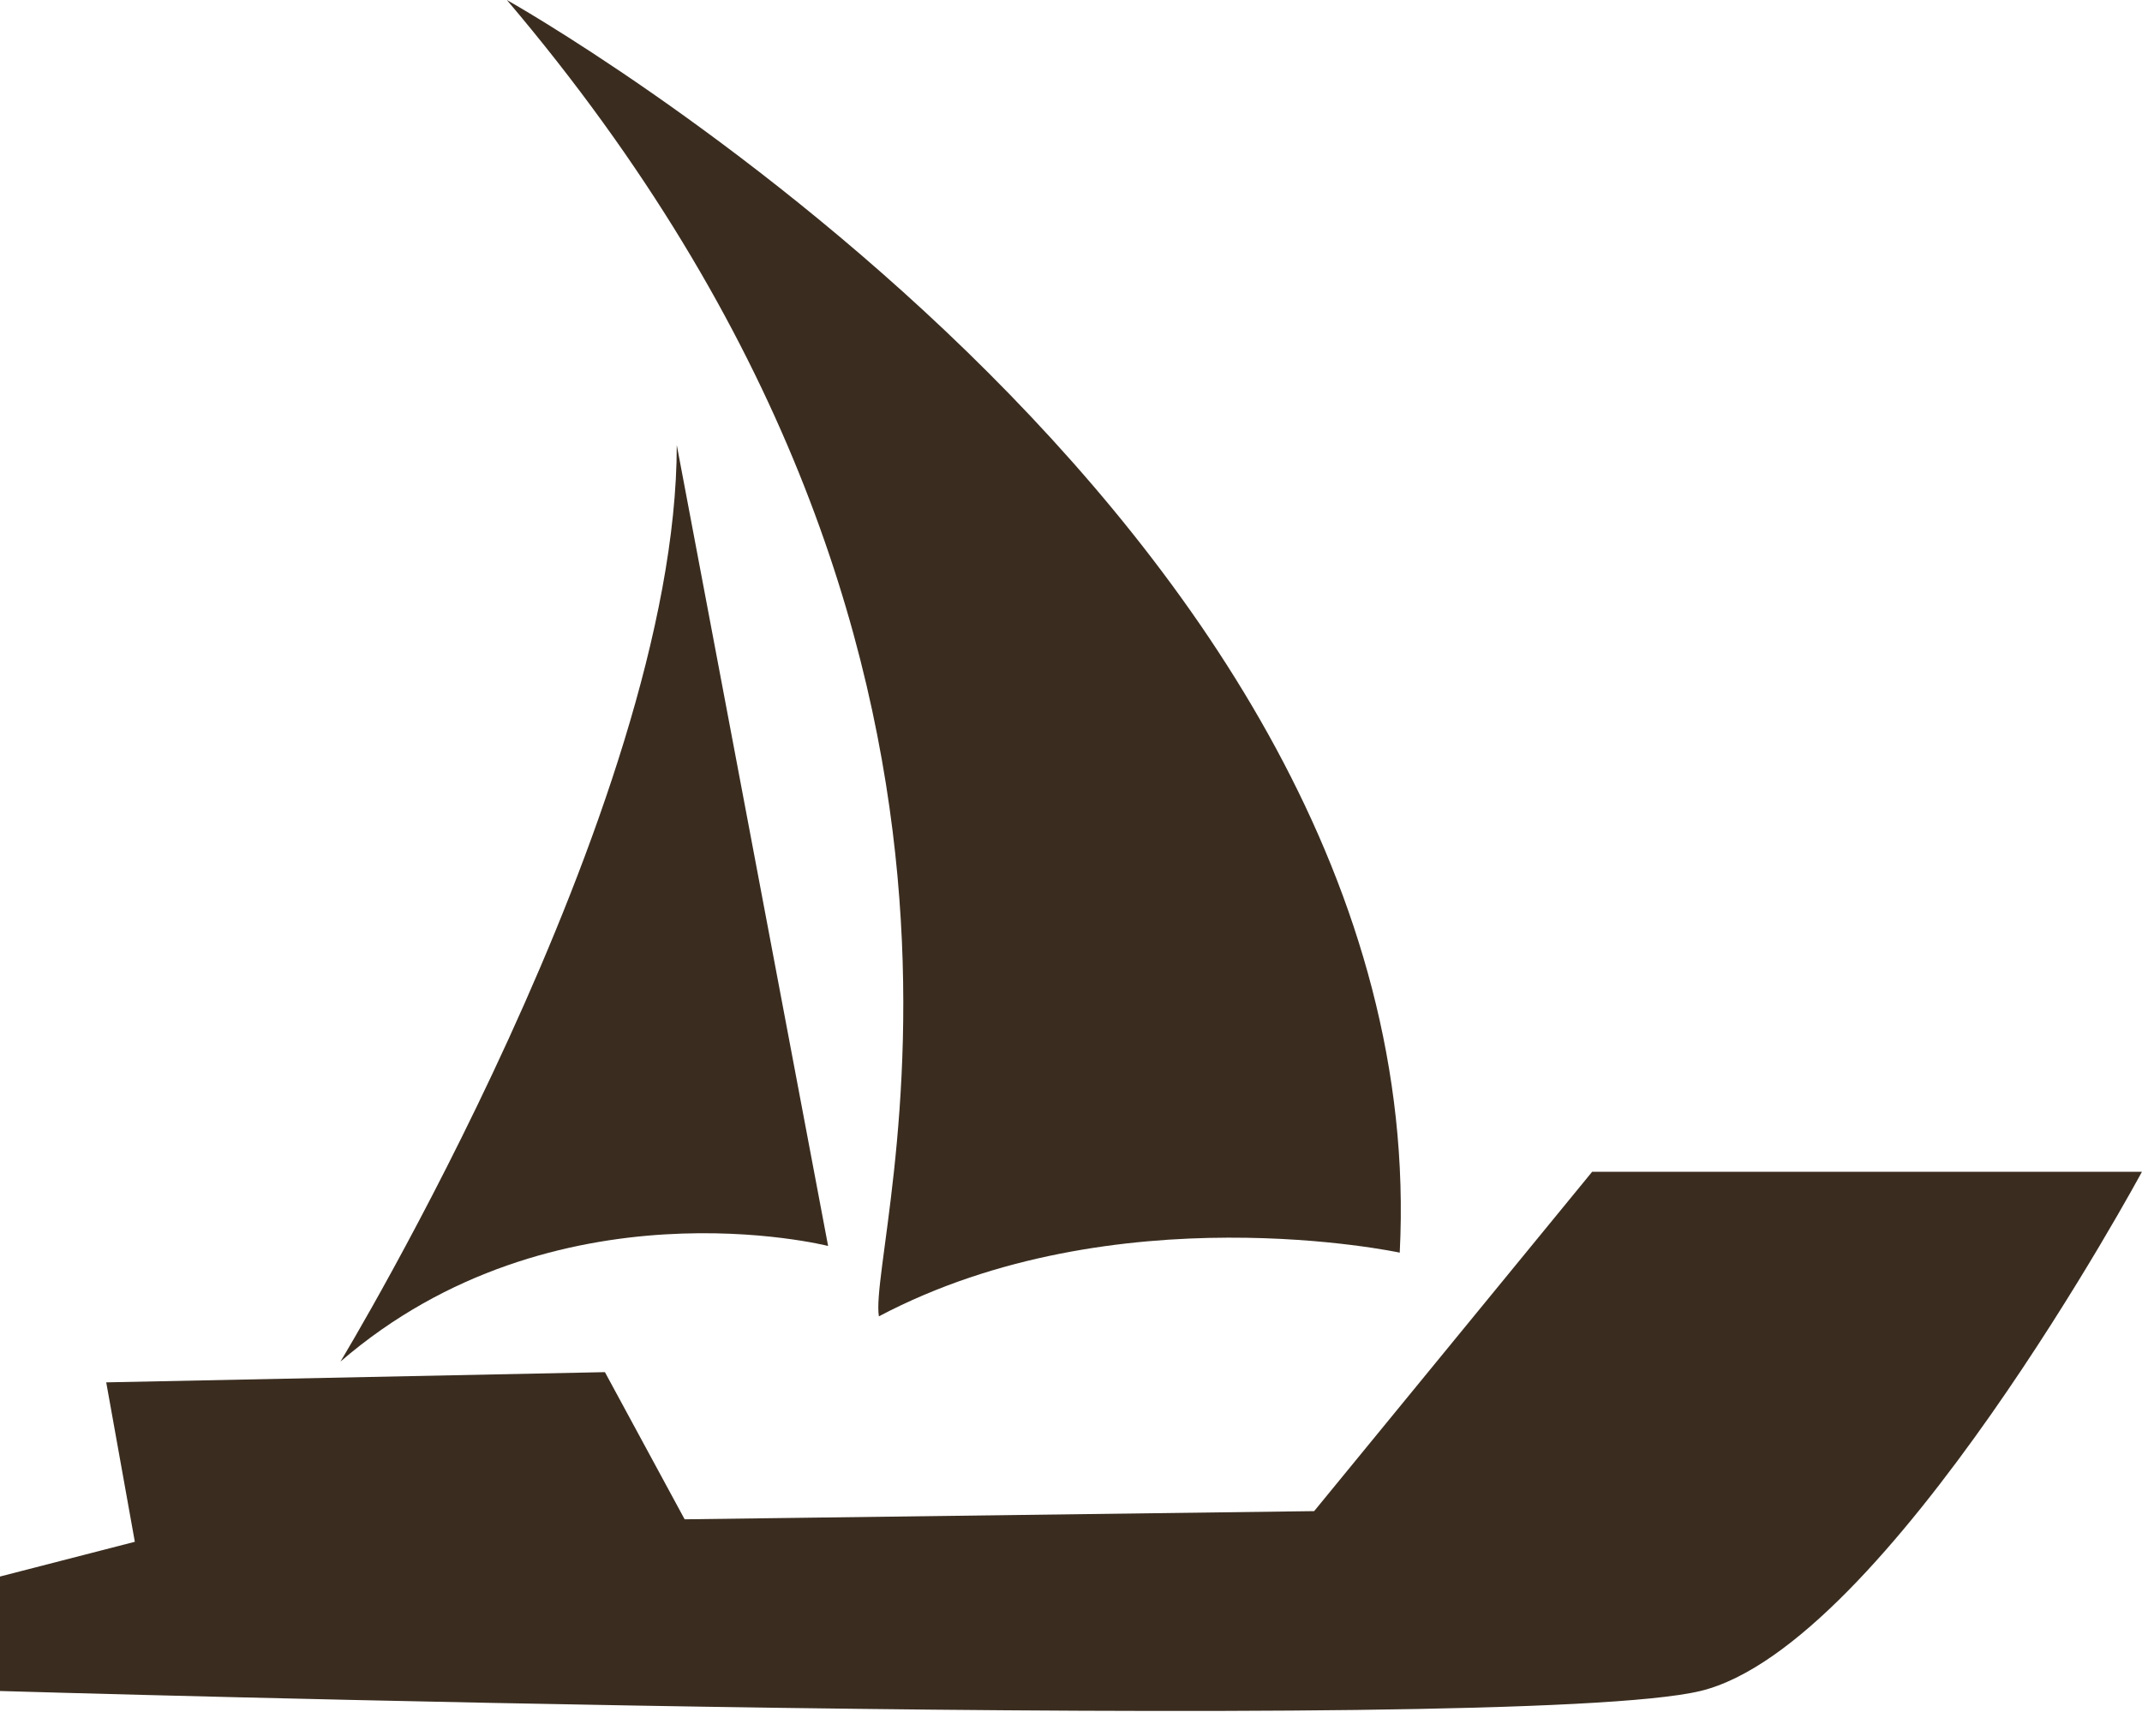 <?xml version="1.0" encoding="UTF-8" standalone="no"?><svg xmlns="http://www.w3.org/2000/svg" xmlns:xlink="http://www.w3.org/1999/xlink" fill="#3a2d20" height="1040" preserveAspectRatio="xMidYMid meet" version="1" viewBox="358.4 487.5 1283.3 1040.0" width="1283.3" zoomAndPan="magnify"><g><g id="change1_1"><path d="M708.44,1028.91c0.49-0.09,0.98-0.17,1.47-0.26C708.97,1028.87,708.44,1028.91,708.44,1028.91z" fill="#9e298a"/></g><g id="change1_2"><path d="M708.44,1028.91c0,0,0.53-0.04,1.47-0.26C709.43,1028.73,708.94,1028.82,708.44,1028.91z" fill="#9e298a"/></g><g id="change1_3"><path d="M709.91,1028.64c-0.94,0.22-1.47,0.26-1.47,0.26C708.94,1028.82,709.43,1028.73,709.91,1028.64z" fill="#9e298a"/></g><g id="change2_1"><path d="M358.36,1500.53v-68.57l80.82-20.82l-17.14-95.51l298.78-6.12l47.76,88.16l377.15-4.9l166.53-203.27h329.39 c0,0-153.06,284.09-264.49,311.02S358.36,1500.53,358.36,1500.53z"/></g><g id="change2_2"><path d="M1197,1237.92c0,0-170.34-36.65-312.05,38.16c-7.43-45.59,111.45-394.79-222.89-788.58 C662.05,487.5,1219.29,799.55,1197,1237.92z"/></g><g id="change2_3"><path d="M763.86,754.1l90.67,479.82c0,0-163.72-41.56-292.17,69.27C562.36,1303.19,763.86,970.71,763.86,754.1z"/></g></g></svg>